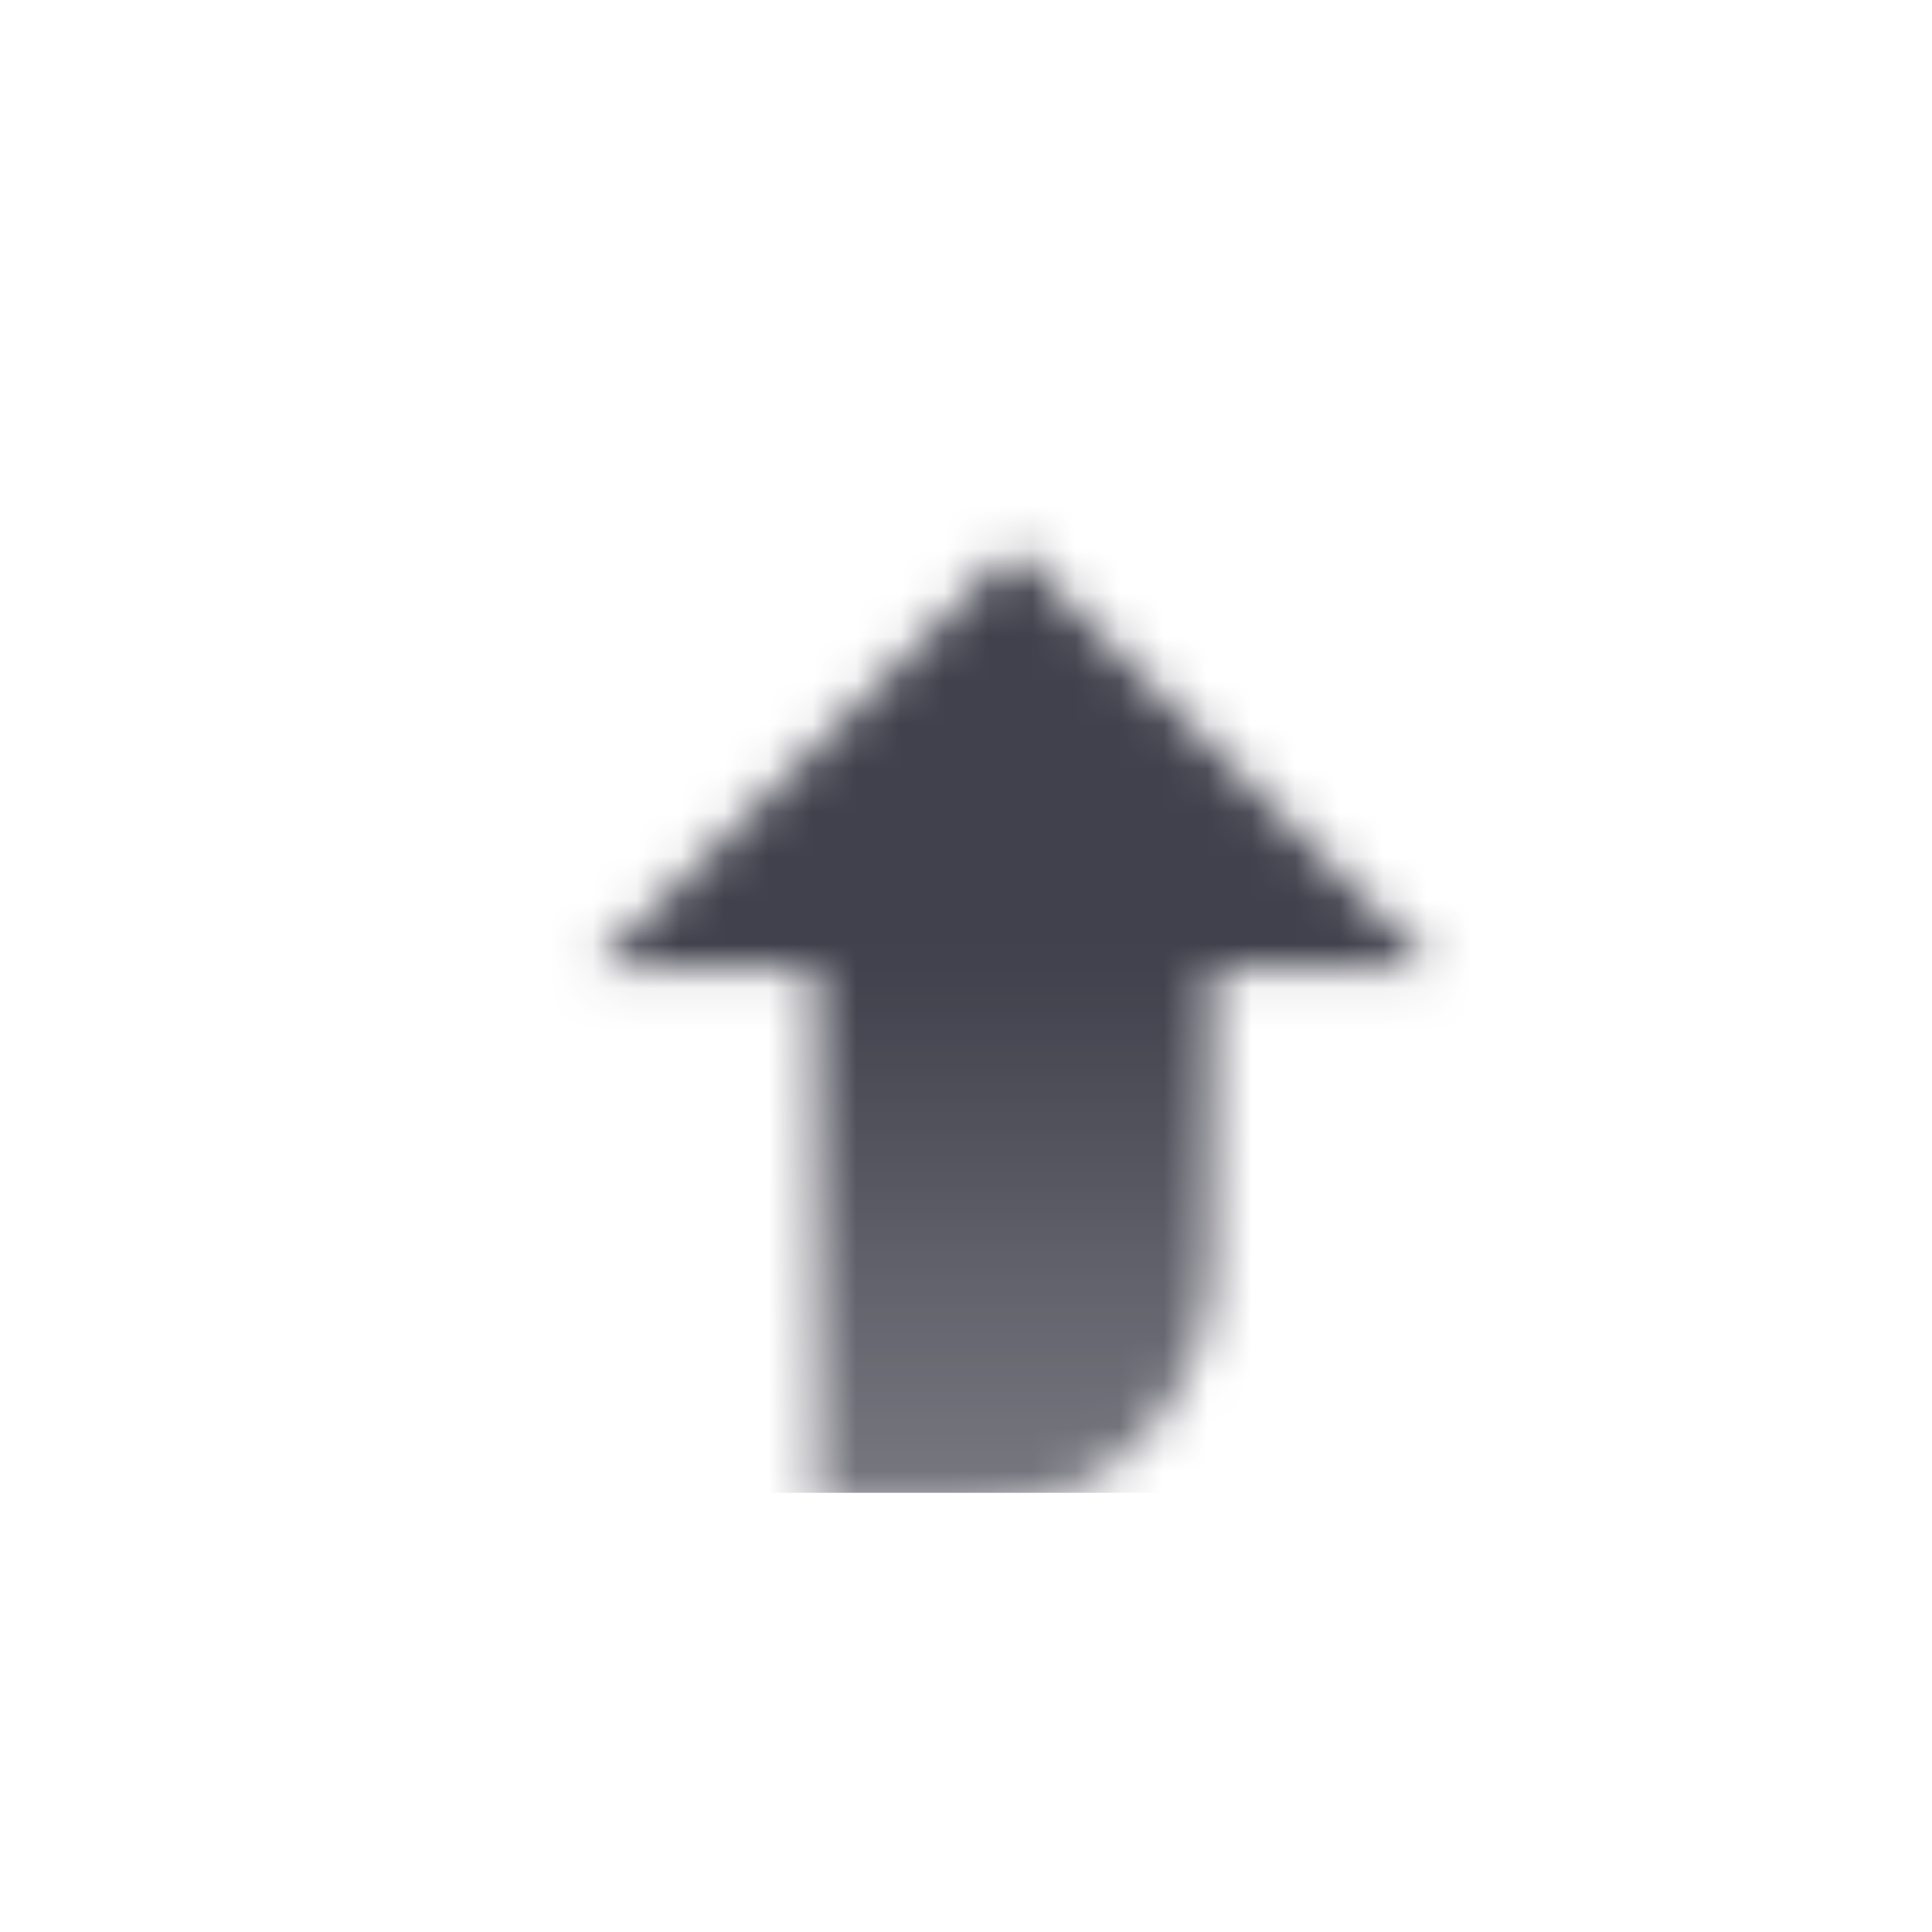 <svg width="44" height="44" viewBox="0 0 44 44" fill="none" xmlns="http://www.w3.org/2000/svg">
<g clip-path="url(#clip0_718_186)">
<mask id="mask0_718_186" style="mask-type:alpha" maskUnits="userSpaceOnUse" x="13" y="12" width="20" height="23">
<path d="M13.5 22.09H18.577V34.5H21.962C25.077 34.5 27.603 31.974 27.603 28.859V22.09H32.679L23.09 12.5L13.5 22.09Z" fill="url(#paint0_linear_718_186)"/>
</mask>
<g mask="url(#mask0_718_186)">
<path d="M36.628 9.68H9.551V36.757H36.628V9.68Z" fill="#41414D"/>
</g>
</g>
<defs>
<linearGradient id="paint0_linear_718_186" x1="23.09" y1="22.09" x2="23.09" y2="34.5" gradientUnits="userSpaceOnUse">
<stop/>
<stop offset="1" stop-opacity="0.7"/>
</linearGradient>
<clipPath id="clip0_718_186">
<rect width="24" height="24" fill="white" transform="translate(10 10)"/>
</clipPath>
</defs>
</svg>
